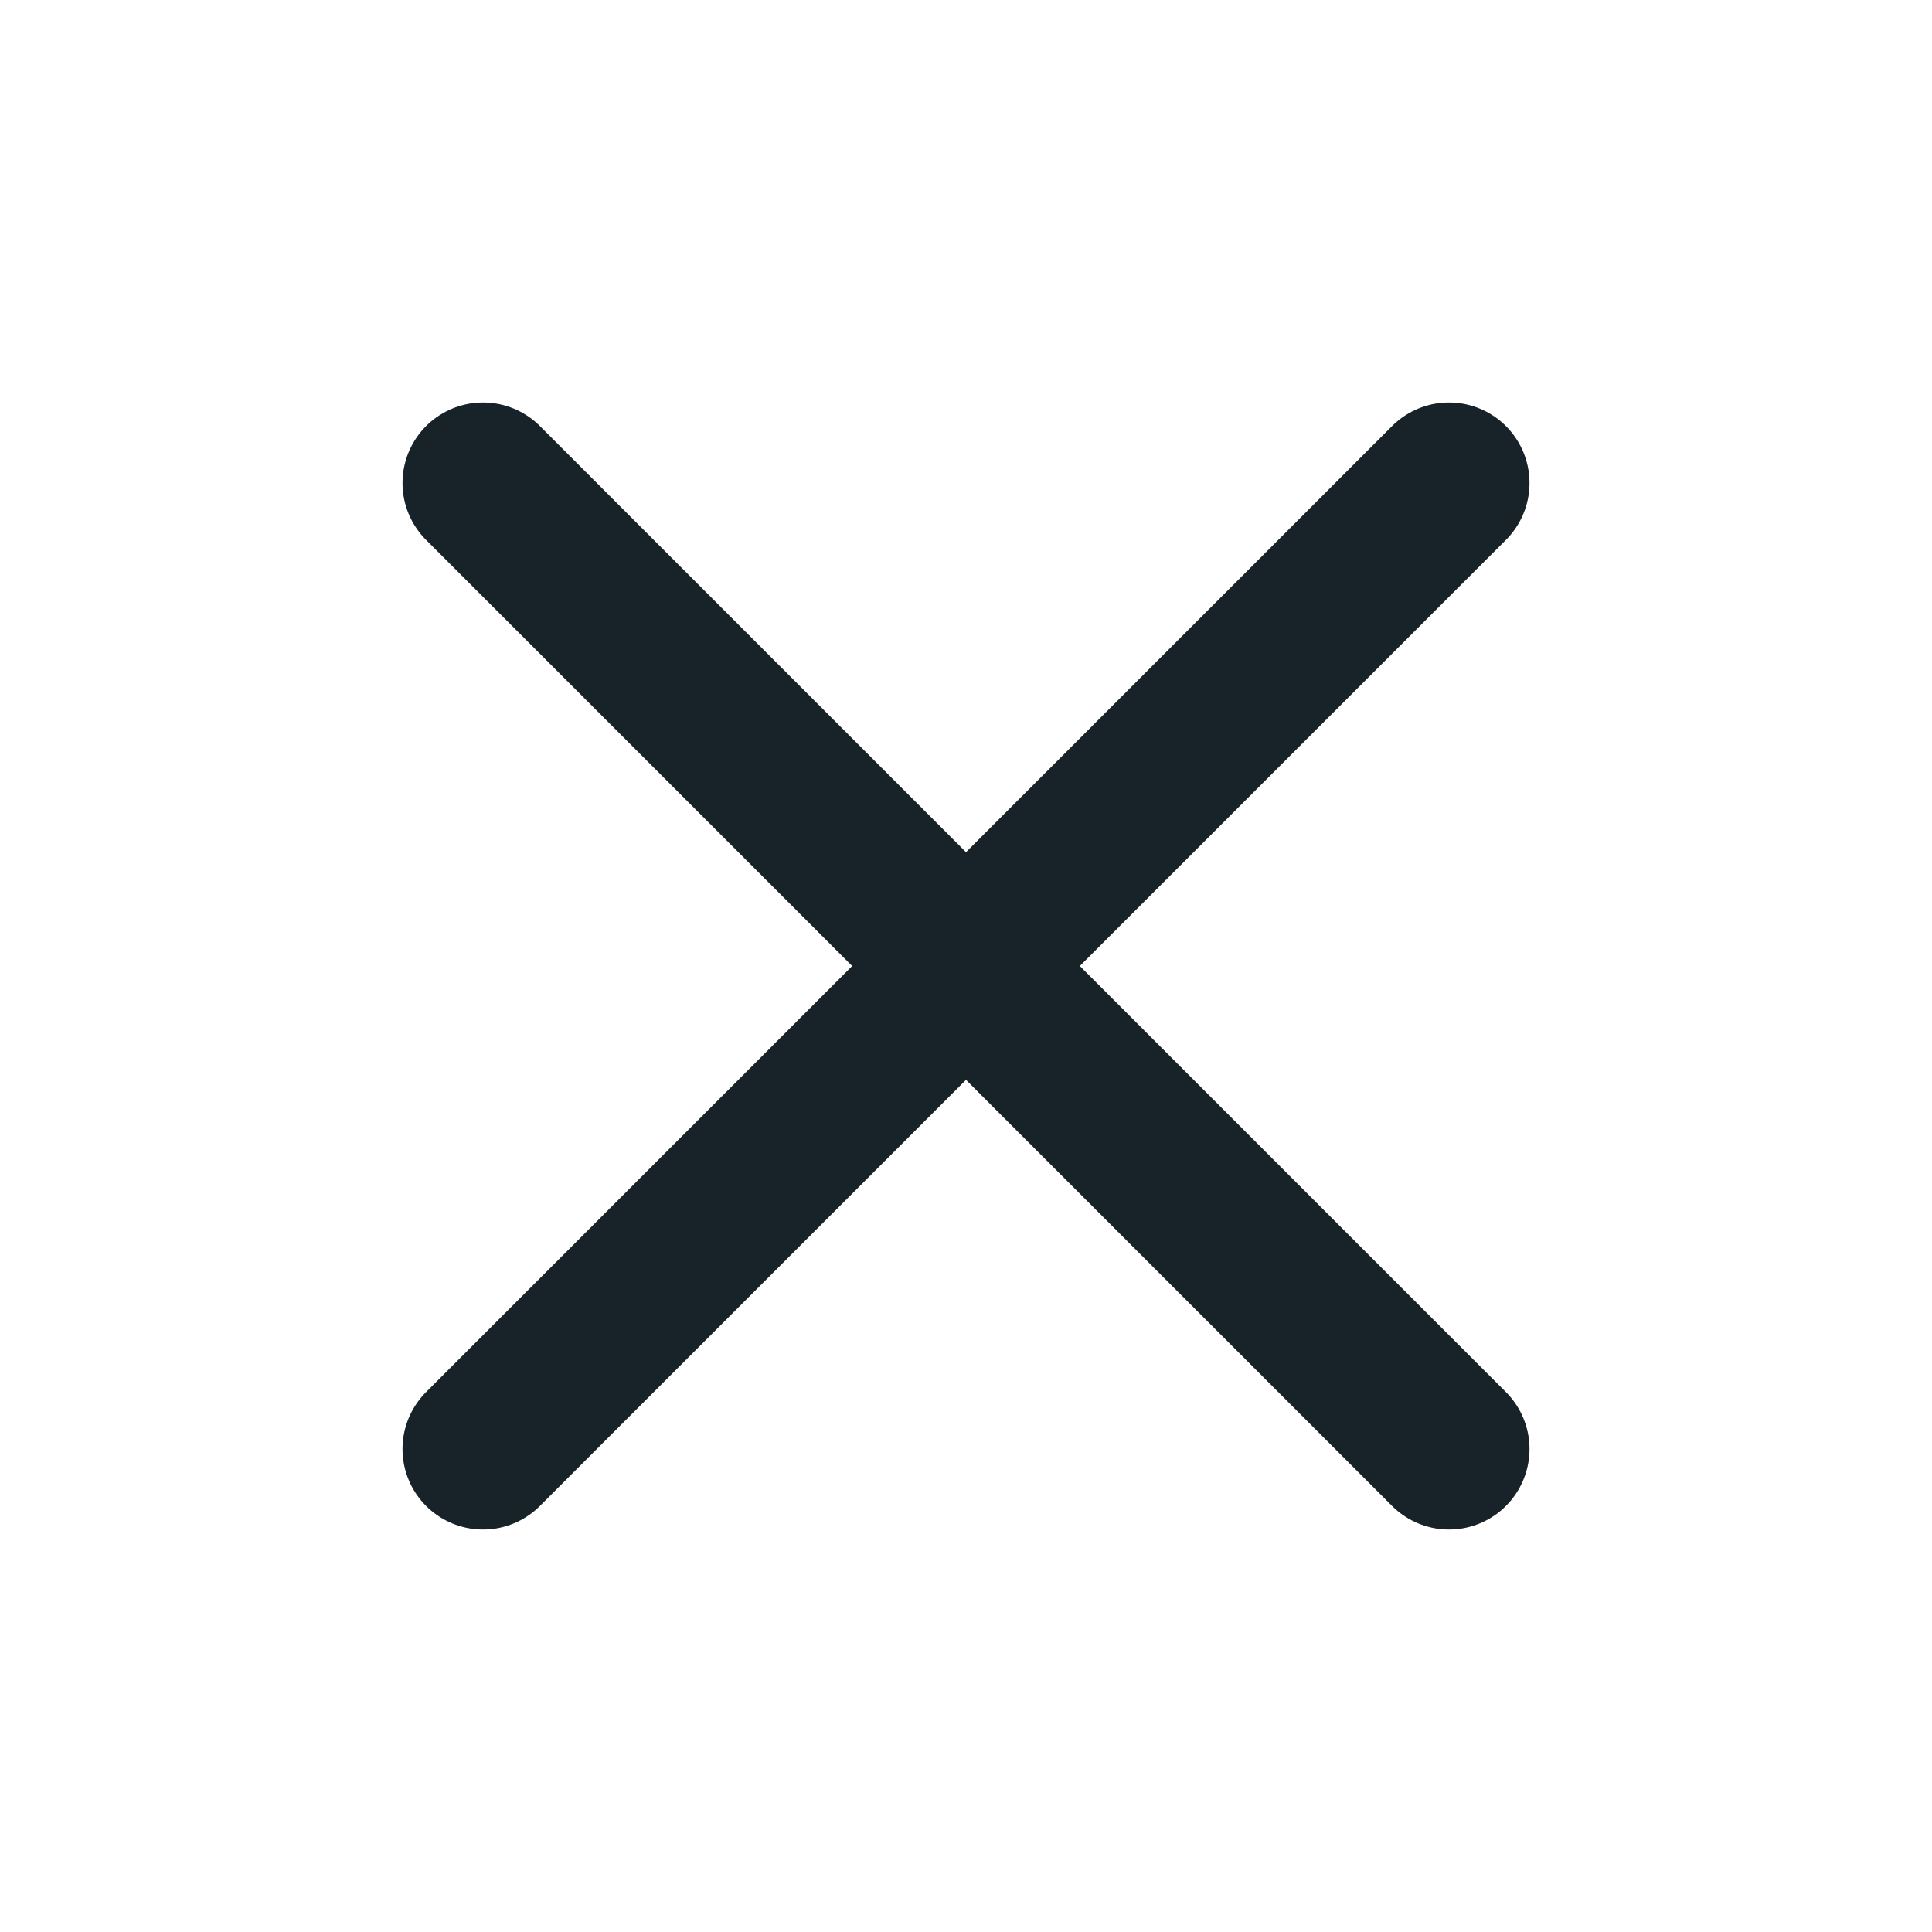 <svg xmlns="http://www.w3.org/2000/svg" width="24" height="24" viewBox="0 0 24 24" fill="none" stroke="#182229" stroke-width="2" stroke-linecap="round" stroke-linejoin="round"><line x1="18" y1="6" x2="6" y2="18"></line><line x1="6" y1="6" x2="18" y2="18"></line></svg>